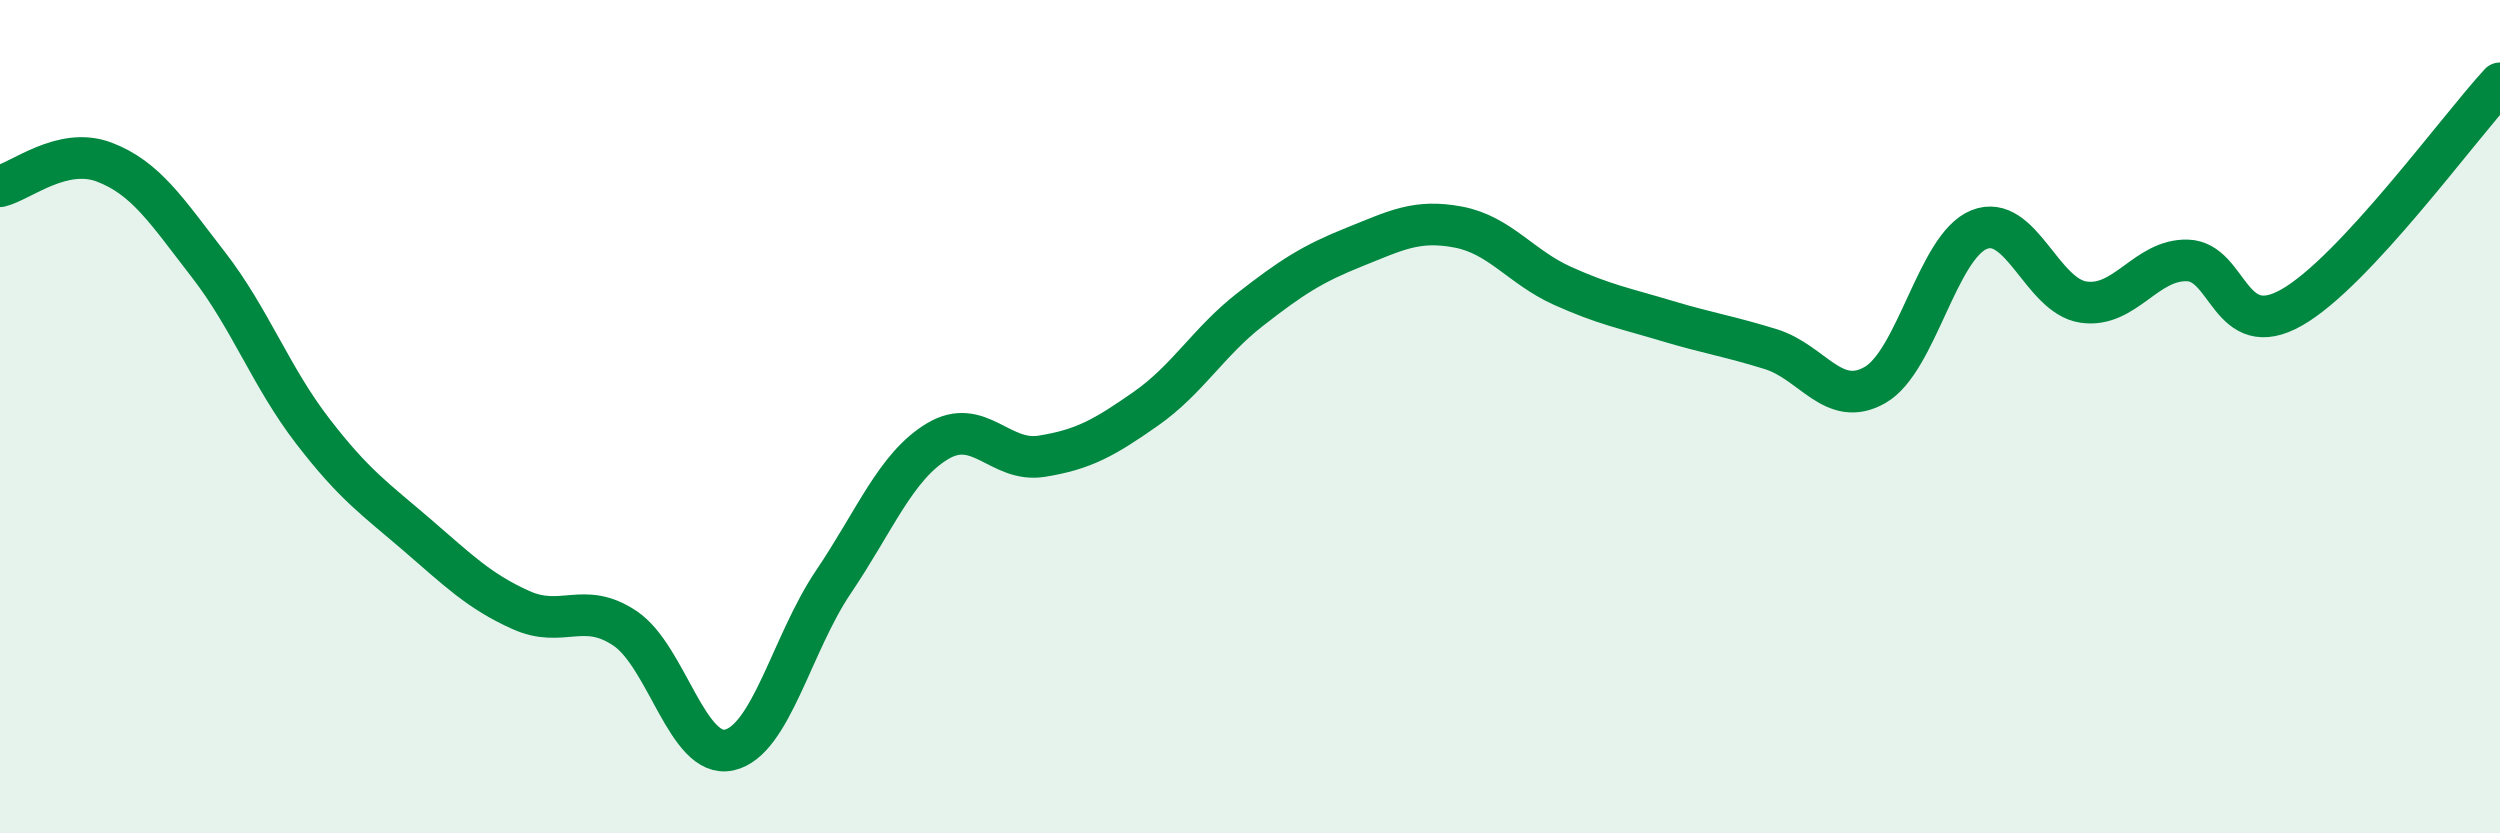 
    <svg width="60" height="20" viewBox="0 0 60 20" xmlns="http://www.w3.org/2000/svg">
      <path
        d="M 0,4.47 C 0.5,4.35 1.5,3.51 2.5,3.89 C 3.5,4.27 4,5.06 5,6.35 C 6,7.64 6.5,9.04 7.5,10.34 C 8.5,11.64 9,11.97 10,12.83 C 11,13.69 11.5,14.19 12.5,14.64 C 13.5,15.09 14,14.41 15,15.08 C 16,15.75 16.5,18.22 17.5,18 C 18.5,17.78 19,15.45 20,13.97 C 21,12.49 21.5,11.19 22.5,10.59 C 23.5,9.99 24,11.11 25,10.95 C 26,10.79 26.5,10.51 27.5,9.81 C 28.5,9.11 29,8.21 30,7.43 C 31,6.65 31.5,6.33 32.5,5.93 C 33.5,5.53 34,5.26 35,5.45 C 36,5.64 36.5,6.41 37.5,6.86 C 38.5,7.31 39,7.4 40,7.7 C 41,8 41.5,8.07 42.5,8.38 C 43.5,8.69 44,9.81 45,9.24 C 46,8.67 46.5,5.91 47.5,5.51 C 48.5,5.11 49,7.1 50,7.25 C 51,7.4 51.5,6.22 52.5,6.25 C 53.5,6.28 53.5,8.23 55,7.38 C 56.5,6.53 59,3.08 60,2L60 20L0 20Z"
        fill="#008740"
        opacity="0.1"
        stroke-linecap="round"
        stroke-linejoin="round"
      />
      <path
        d="M 0,4.47 C 0.5,4.35 1.5,3.51 2.5,3.89 C 3.5,4.27 4,5.06 5,6.35 C 6,7.64 6.5,9.04 7.5,10.34 C 8.5,11.64 9,11.97 10,12.83 C 11,13.69 11.5,14.19 12.5,14.64 C 13.5,15.09 14,14.41 15,15.08 C 16,15.75 16.5,18.22 17.5,18 C 18.5,17.78 19,15.45 20,13.97 C 21,12.49 21.5,11.19 22.5,10.59 C 23.5,9.99 24,11.11 25,10.95 C 26,10.79 26.5,10.51 27.5,9.81 C 28.5,9.11 29,8.21 30,7.43 C 31,6.65 31.5,6.33 32.5,5.93 C 33.5,5.53 34,5.26 35,5.45 C 36,5.64 36.5,6.41 37.5,6.86 C 38.5,7.31 39,7.4 40,7.7 C 41,8 41.5,8.07 42.5,8.38 C 43.5,8.69 44,9.81 45,9.24 C 46,8.67 46.5,5.91 47.5,5.51 C 48.5,5.11 49,7.1 50,7.25 C 51,7.4 51.5,6.22 52.5,6.25 C 53.5,6.28 53.5,8.23 55,7.38 C 56.5,6.53 59,3.08 60,2"
        stroke="#008740"
        stroke-width="1"
        fill="none"
        stroke-linecap="round"
        stroke-linejoin="round"
      />
    </svg>
  